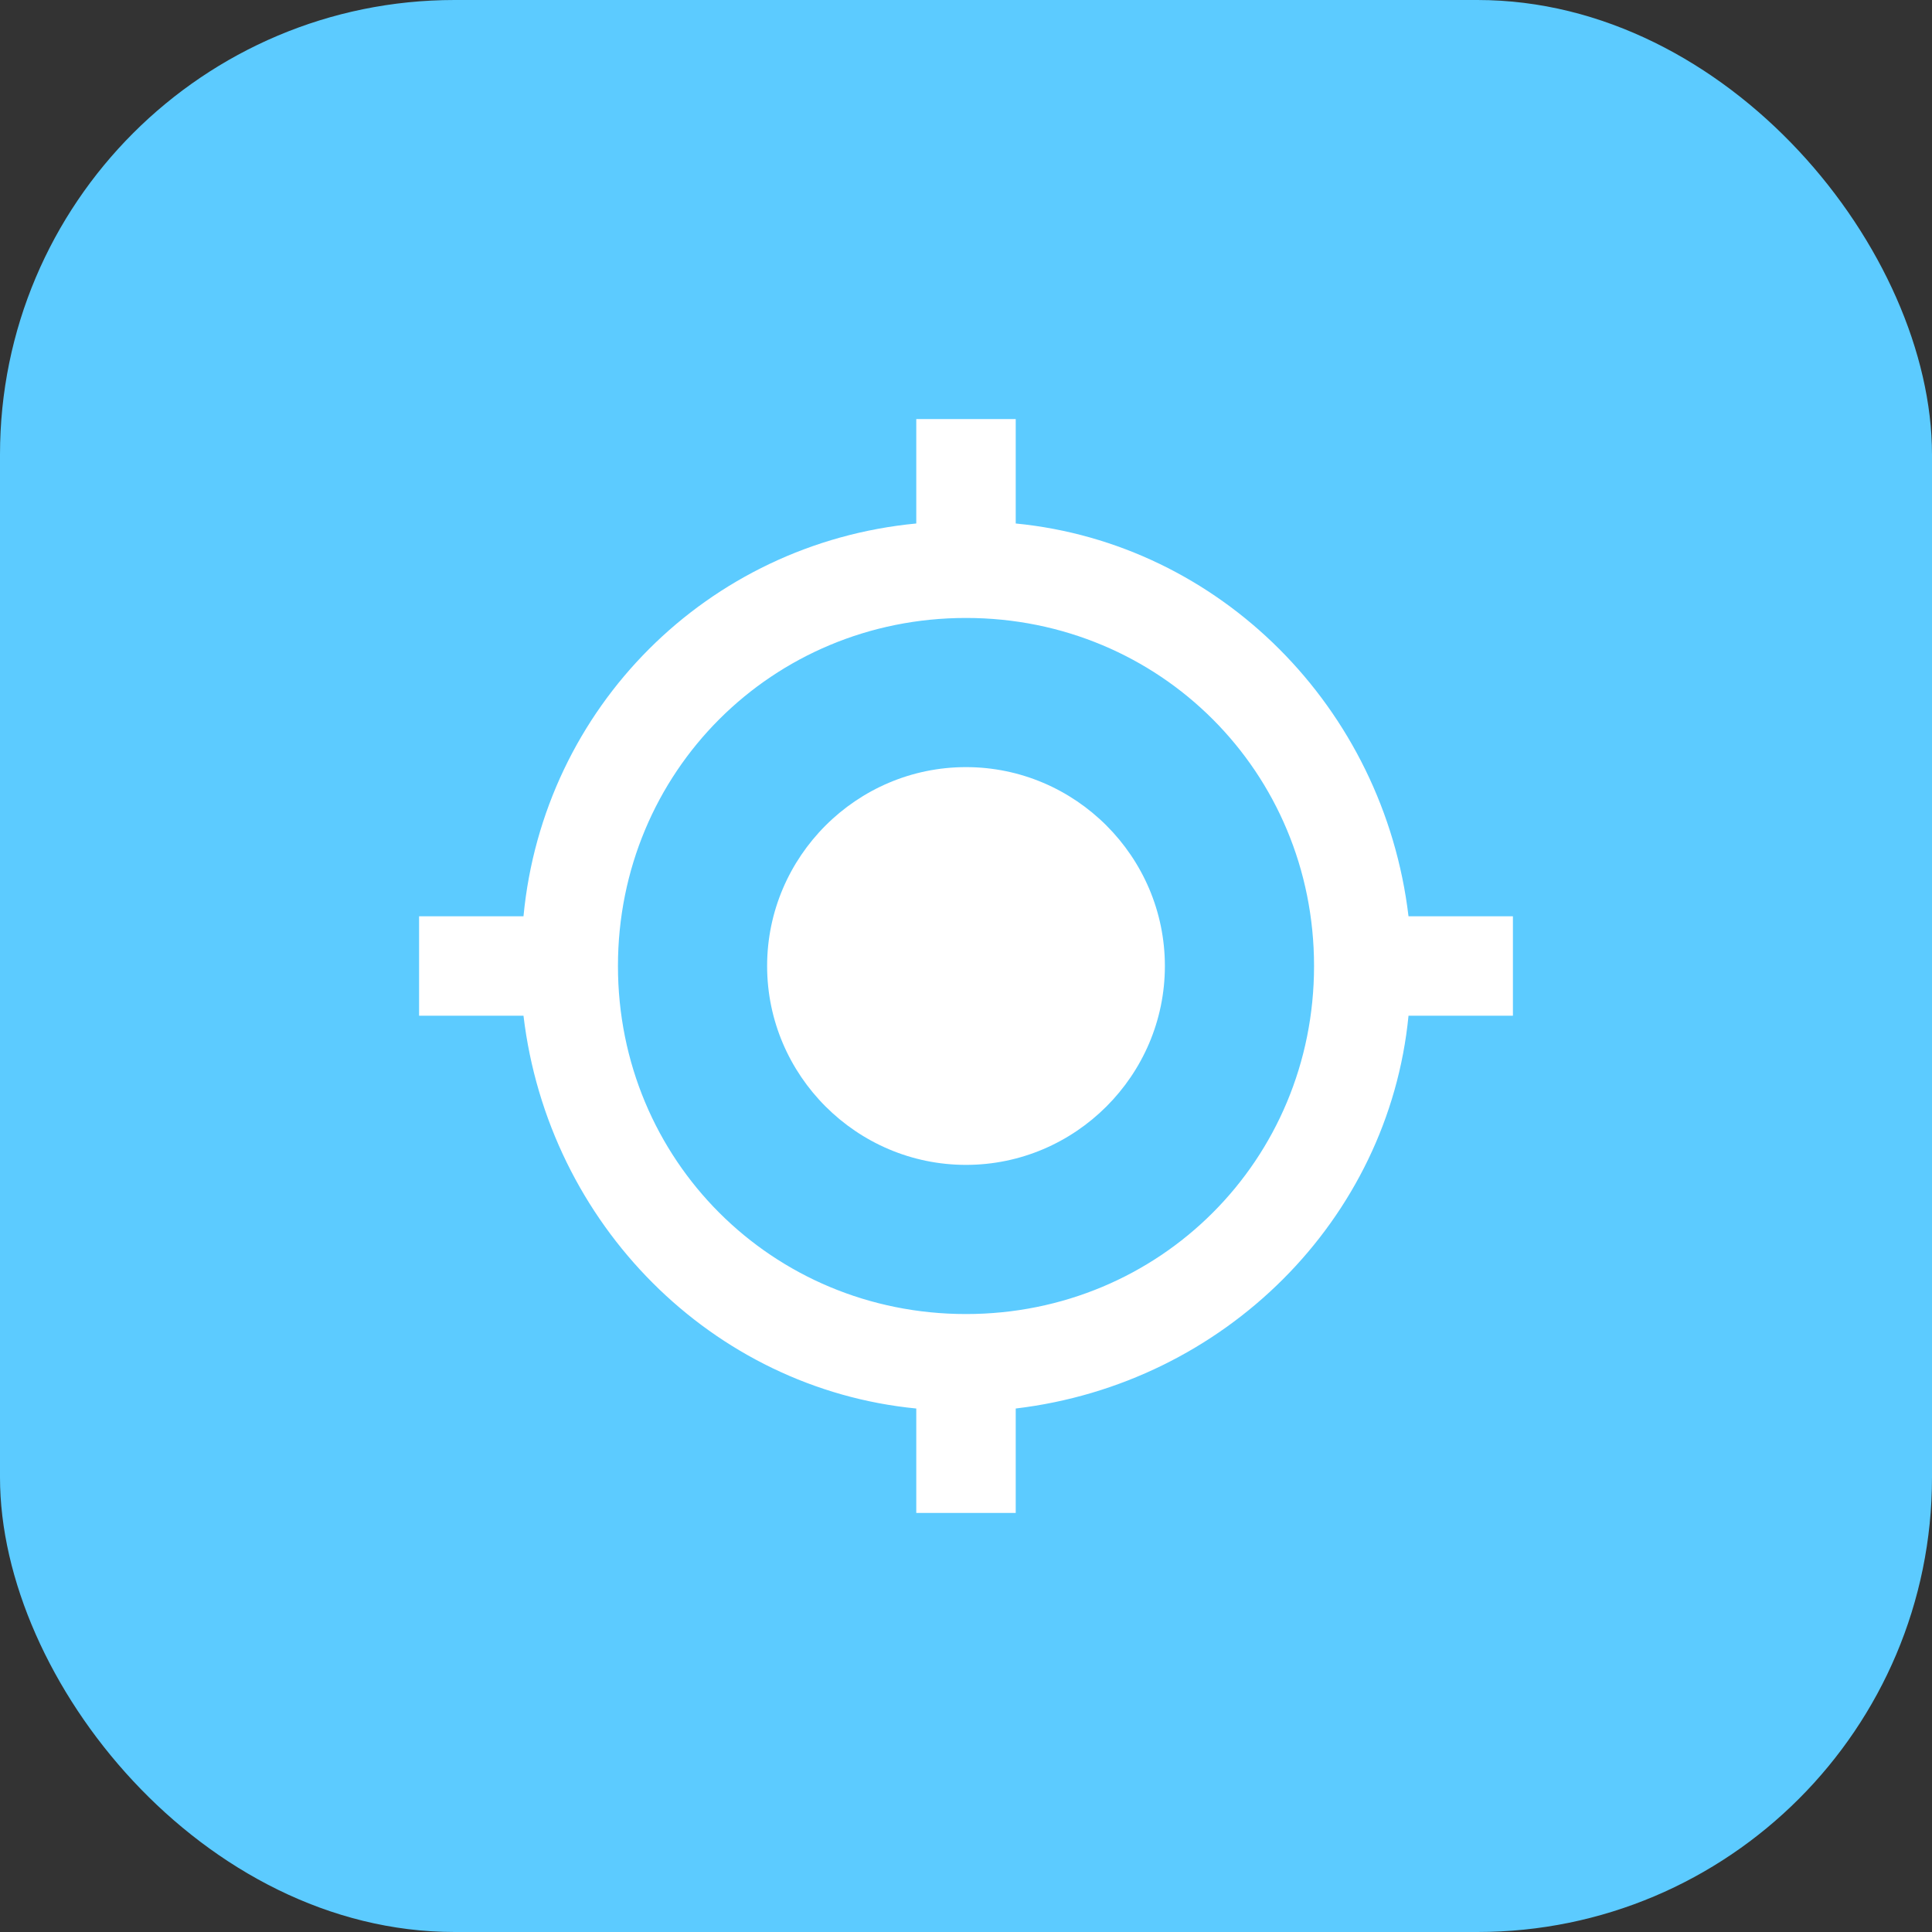 <svg xmlns="http://www.w3.org/2000/svg" xmlns:xlink="http://www.w3.org/1999/xlink" width="68" height="68" viewBox="0 0 68 68" fill="none">
<rect x="0" y="0" width="68" height="68" fill="#333333" stroke="none"/>
<rect  x="0" y="0" width="68" height="68" rx="16"    fill="#5CCBFF" >
</rect>
<path d="M34 27C30.15 27 27 30.15 27 34C27 37.85 30.15 41 34 41C37.85 41 41 37.85 41 34C41 30.15 37.85 27 34 27ZM49.575 32.25C48.7 24.9 42.925 19.125 35.75 18.425L35.75 14.75L32.25 14.75L32.25 18.425C24.9 19.125 19.125 24.9 18.425 32.25L14.75 32.25L14.75 35.75L18.425 35.75C19.3 43.1 25.075 48.875 32.25 49.575L32.25 53.25L35.75 53.25L35.75 49.575C43.1 48.7 48.875 42.925 49.575 35.75L53.25 35.75L53.25 32.25L49.575 32.25ZM34 46.25C27.175 46.25 21.75 40.825 21.75 34C21.75 27.175 27.175 21.75 34 21.75C40.825 21.75 46.25 27.175 46.25 34C46.25 40.825 40.825 46.25 34 46.25Z"   fill="#FFFFFF" >
</path>
</svg>
